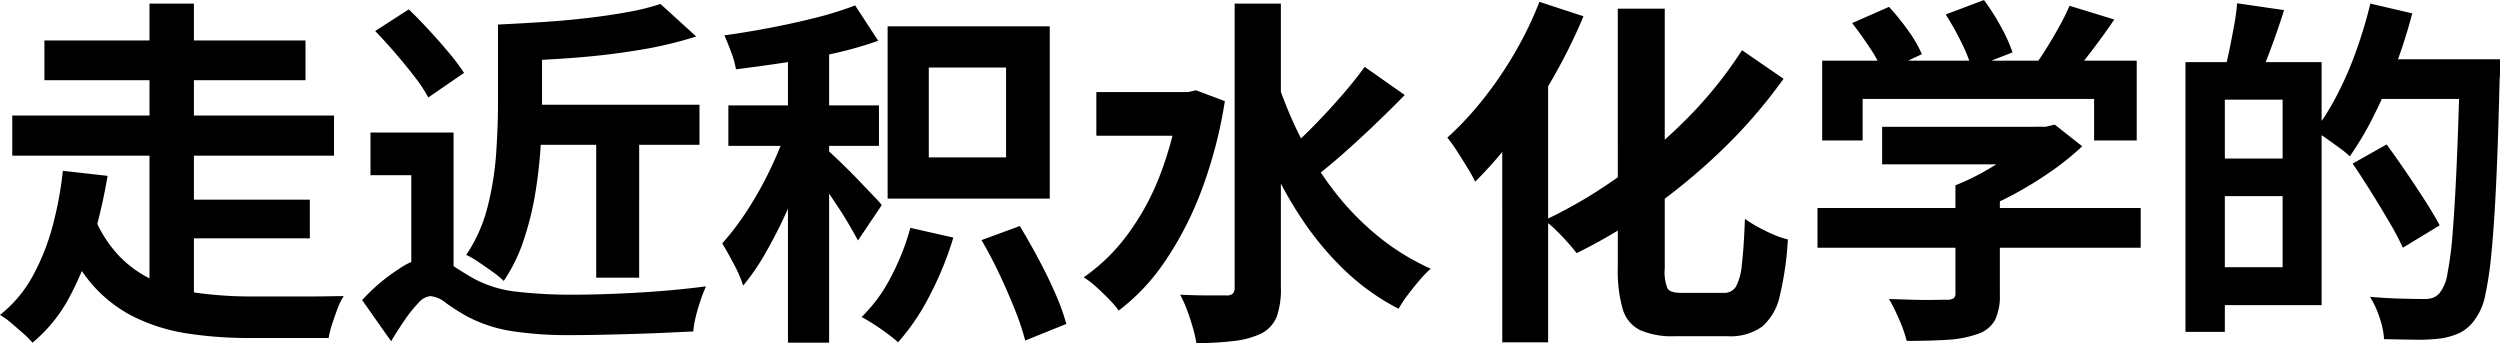 <svg xmlns="http://www.w3.org/2000/svg" width="318.458" height="43.7" viewBox="0 0 318.458 43.7">
  <path id="technology__title_1" d="M23-14.076H40.434v4.922H23ZM12.788-12.328a16.276,16.276,0,0,0,3.381,5.451,14.409,14.409,0,0,0,4.692,3.22,21.411,21.411,0,0,0,5.727,1.518,51.555,51.555,0,0,0,6.486.391h7.038q1.426,0,2.645-.023t2-.023A7.4,7.4,0,0,0,43.976-.23q-.368.966-.69,1.955a12.63,12.63,0,0,0-.46,1.817H32.752a51.312,51.312,0,0,1-7.912-.575A23.372,23.372,0,0,1,18.078.874a17.478,17.478,0,0,1-5.5-4.3,24.742,24.742,0,0,1-4.163-7.245ZM6.624-34.362H39.882v5.06H6.624ZM2.53-24.794H43.516v5.106H2.53Zm17.48-14.26h5.658v17.112H20.01Zm0,17.618h5.658V.322L20.01-1.7ZM8.97-17.756l5.7.644A70.389,70.389,0,0,1,12.88-9.246,38.2,38.2,0,0,1,9.844-1.725,19.273,19.273,0,0,1,5.106,4.14,11.355,11.355,0,0,0,3.887,2.921Q3.128,2.254,2.369,1.61A9.525,9.525,0,0,0,.966.6,16.2,16.2,0,0,0,5.221-4.508a28.883,28.883,0,0,0,2.53-6.532A45.136,45.136,0,0,0,8.97-17.756Zm58.558-8.418h22.54v5.106H67.528Zm9.384,2.254h5.474V-4.14H76.912Zm-18.17,1.288V-3.864H53.36V-17.2h-5.2v-5.428ZM64.4-36.386h5.612V-26.22q0,2.484-.184,5.428a58.606,58.606,0,0,1-.69,5.98A38.292,38.292,0,0,1,67.666-8.9a21.1,21.1,0,0,1-2.53,5.175,11.542,11.542,0,0,0-1.4-1.15q-.9-.644-1.817-1.265a9.926,9.926,0,0,0-1.564-.9,19.554,19.554,0,0,0,2.737-6.187A38.336,38.336,0,0,0,64.17-20.01q.23-3.4.23-6.256Zm20.7-2.622,4.554,4.14a50.525,50.525,0,0,1-7.291,1.725q-4.025.667-8.257.989t-8.188.414a13.041,13.041,0,0,0-.6-2.369,18.316,18.316,0,0,0-.92-2.277q2.852-.138,5.727-.322t5.635-.506q2.76-.322,5.152-.759A30.924,30.924,0,0,0,85.1-39.008ZM55.936-6.762a3.2,3.2,0,0,1,1.518.391q.736.391,1.679,1.012T61.364-4a14.948,14.948,0,0,0,5.52,1.656,61,61,0,0,0,6.992.368q1.84,0,4.048-.069t4.531-.207q2.323-.138,4.508-.345T90.9-3.036a18.058,18.058,0,0,0-.69,1.771Q89.838-.184,89.585.874a10.8,10.8,0,0,0-.3,1.84q-1.242.046-3.128.138t-4.117.161q-2.231.069-4.416.115t-3.979.046a47.3,47.3,0,0,1-7.475-.506A18.306,18.306,0,0,1,60.536.828,27.066,27.066,0,0,1,57.776-.92,3.677,3.677,0,0,0,55.8-1.794a2.335,2.335,0,0,0-1.541.874,16.471,16.471,0,0,0-1.748,2.185q-.9,1.311-1.725,2.691L47.1-1.288A23.306,23.306,0,0,1,51.8-5.267,8.181,8.181,0,0,1,55.936-6.762Zm-7.176-28.8,4.278-2.76q1.242,1.2,2.576,2.645t2.53,2.875a25.487,25.487,0,0,1,1.932,2.576l-4.554,3.128a18.466,18.466,0,0,0-1.748-2.645q-1.15-1.495-2.461-3.013T48.76-35.558Zm52.578.69h5.244V4.14h-5.244Zm-7.59,8.786H112.93v5.152H93.748Zm7.774,2.07,3.312,1.518q-.736,2.53-1.725,5.221t-2.185,5.267q-1.2,2.576-2.53,4.876a28.452,28.452,0,0,1-2.76,4,16.319,16.319,0,0,0-1.2-2.76Q93.61-7.452,92.966-8.51a34.482,34.482,0,0,0,3.381-4.508,45.505,45.505,0,0,0,3.013-5.52A49.116,49.116,0,0,0,101.522-24.012Zm8.372-14.812,2.944,4.508a48.083,48.083,0,0,1-5.658,1.61q-3.082.69-6.279,1.173t-6.187.851a11.148,11.148,0,0,0-.6-2.162q-.46-1.242-.874-2.162Q96.186-35.42,99.2-36t5.8-1.288A42.454,42.454,0,0,0,109.894-38.824Zm-3.5,18.446q.368.322,1.1,1.012t1.61,1.564q.874.874,1.725,1.771t1.518,1.587a12.543,12.543,0,0,1,.943,1.058l-3.036,4.508q-.46-.874-1.219-2.162t-1.656-2.622q-.9-1.334-1.725-2.553t-1.472-2Zm19.6,11.454,4.876-1.794q1.2,1.978,2.392,4.209T135.4-2.116a28.338,28.338,0,0,1,1.4,3.864L131.56,3.864A31.5,31.5,0,0,0,130.272,0q-.874-2.208-1.978-4.554T125.994-8.924Zm-9.062-1.564,5.474,1.242a42.163,42.163,0,0,1-3.013,7.383,28.6,28.6,0,0,1-4.025,5.957q-.506-.46-1.334-1.081t-1.725-1.2q-.9-.575-1.587-.943a19.563,19.563,0,0,0,3.726-5.083A30.749,30.749,0,0,0,116.932-10.488Zm2.346-20.424v11.454h9.844V-30.912Zm-5.244-5.244h20.654v21.942H114.034Zm26.588,8.372h12.512v5.566H140.622Zm17.618-11.27h5.888V-2.9A10.441,10.441,0,0,1,163.6.828a4.177,4.177,0,0,1-1.909,2.116,10.985,10.985,0,0,1-3.45.966,37.439,37.439,0,0,1-4.876.276,17.118,17.118,0,0,0-.46-2q-.322-1.127-.736-2.231a14.42,14.42,0,0,0-.874-1.932q1.932.092,3.588.092h2.3a1.162,1.162,0,0,0,.828-.23,1.162,1.162,0,0,0,.23-.828ZM151.2-27.784h1.1l1.012-.23,3.68,1.38a57.349,57.349,0,0,1-2.99,11.408,42.824,42.824,0,0,1-4.646,9.016A26.291,26.291,0,0,1,143.474.046a13.189,13.189,0,0,0-1.265-1.472q-.805-.828-1.656-1.587a10.537,10.537,0,0,0-1.541-1.173A24.1,24.1,0,0,0,144.6-9.637a32.032,32.032,0,0,0,4.14-7.59,44.216,44.216,0,0,0,2.461-9.407Zm12.558-1.1a53.039,53.039,0,0,0,3.128,7.383,40.973,40.973,0,0,0,4.278,6.647,35.031,35.031,0,0,0,5.451,5.52,29.913,29.913,0,0,0,6.6,4.048,13.3,13.3,0,0,0-1.426,1.472q-.782.92-1.495,1.863a15.277,15.277,0,0,0-1.173,1.771,29.421,29.421,0,0,1-6.716-4.761,38.851,38.851,0,0,1-5.428-6.417A49.441,49.441,0,0,1,162.7-19.09a79.359,79.359,0,0,1-3.266-8.74ZM174.8-31l5.106,3.588q-1.794,1.84-3.818,3.772t-4,3.68q-1.978,1.748-3.68,3.036l-3.91-3.036a44.517,44.517,0,0,0,3.588-3.289q1.886-1.909,3.657-3.933T174.8-31Zm32.246-7.406h5.98V-5.336a5.553,5.553,0,0,0,.368,2.6q.368.529,1.748.529h5.382a1.732,1.732,0,0,0,1.564-.782,7.283,7.283,0,0,0,.759-2.829q.253-2.047.391-5.819a15,15,0,0,0,1.656,1.035q.966.529,1.978.966a10.4,10.4,0,0,0,1.84.621,40.464,40.464,0,0,1-1.035,7.2,7.132,7.132,0,0,1-2.254,3.91,6.853,6.853,0,0,1-4.347,1.219h-6.762a10.237,10.237,0,0,1-4.439-.782,4.322,4.322,0,0,1-2.208-2.691,17.688,17.688,0,0,1-.621-5.267Zm15.824,5.29,5.29,3.634a65.03,65.03,0,0,1-8.027,9.246,77.741,77.741,0,0,1-9.154,7.521A67.849,67.849,0,0,1,201.8-7.268q-.46-.6-1.15-1.38t-1.472-1.541a14.243,14.243,0,0,0-1.472-1.265,60,60,0,0,0,8.97-5.221,66.71,66.71,0,0,0,8.832-7.383A52.9,52.9,0,0,0,222.87-33.12Zm-25.806-6.164,5.612,1.84a70.135,70.135,0,0,1-3.841,7.774,69.941,69.941,0,0,1-4.784,7.314,52.647,52.647,0,0,1-5.175,5.98,18.947,18.947,0,0,0-.966-1.748q-.644-1.058-1.357-2.162a17.081,17.081,0,0,0-1.219-1.7,40.585,40.585,0,0,0,4.508-4.83,49.041,49.041,0,0,0,4.071-5.957A46.128,46.128,0,0,0,197.064-39.284ZM192.326-26.4l5.8-5.8.046.046V4.094h-5.842Zm48.392,3.036h21.206v4.784H240.718Zm-8.234,10.35h41.17v5.06h-41.17Zm17.572-2.9h5.658V-2.024a7.13,7.13,0,0,1-.621,3.289,3.923,3.923,0,0,1-2.231,1.771A13.958,13.958,0,0,1,249,3.772q-2.208.138-5.152.138a16.862,16.862,0,0,0-.943-2.691,25.026,25.026,0,0,0-1.311-2.645l2.99.092q1.518.046,2.691.023t1.633-.023a1.584,1.584,0,0,0,.92-.184.782.782,0,0,0,.23-.644Zm10.12-7.452h1.38l1.15-.276,3.5,2.76a34.254,34.254,0,0,1-3.864,3.128,48.39,48.39,0,0,1-4.554,2.829,41.235,41.235,0,0,1-4.876,2.277,18.608,18.608,0,0,0-1.357-1.7q-.851-.966-1.495-1.564a29.858,29.858,0,0,0,3.933-1.909,39.218,39.218,0,0,0,3.588-2.323,19.81,19.81,0,0,0,2.6-2.208Zm-27.094-8.418h40.066V-21.62H267.72v-5.29H238.234v5.29h-5.152Zm31.51-6.992,5.7,1.748q-1.472,2.162-3.151,4.347t-3.013,3.7l-4.37-1.61q.874-1.15,1.771-2.576t1.7-2.875A30.049,30.049,0,0,0,264.592-38.778ZM236.9-36.57l4.692-2.07a29.717,29.717,0,0,1,2.438,3.013,15.725,15.725,0,0,1,1.748,3.013l-4.968,2.346a14.31,14.31,0,0,0-1.61-3.082Q238.05-35.1,236.9-36.57Zm11.914-1.1,4.876-1.84a28.234,28.234,0,0,1,2.139,3.358,19.6,19.6,0,0,1,1.5,3.312l-5.2,2.024a18.716,18.716,0,0,0-1.334-3.335A35.142,35.142,0,0,0,248.814-37.674ZM282.578-31.6H296.7V-.644H282.578v-4.83h9.154V-26.818h-9.154Zm-3.22,0h5.014V2.76h-5.014Zm3.036,12.282h11.73v4.784h-11.73Zm3.542-19.78,5.98.874q-.736,2.346-1.587,4.646t-1.541,3.91l-4.416-1.012q.322-1.2.621-2.668t.575-2.99A26.515,26.515,0,0,0,285.936-39.1Zm16.836,7.13H316.25v5.06H302.772Zm11.546,0h5.106v1.564a6.954,6.954,0,0,1-.046.92q-.184,7.774-.437,13.179t-.6,8.924a44.985,44.985,0,0,1-.805,5.5,7.4,7.4,0,0,1-1.2,2.9,5.262,5.262,0,0,1-1.978,1.84,9.1,9.1,0,0,1-2.438.736,22.7,22.7,0,0,1-3.289.161q-1.955-.023-3.979-.069a10.112,10.112,0,0,0-.552-2.691A11.808,11.808,0,0,0,302.864-1.7q2.208.184,4.117.23t2.783.046a3.312,3.312,0,0,0,1.127-.161,2.2,2.2,0,0,0,.851-.621,5.163,5.163,0,0,0,.989-2.461,44.913,44.913,0,0,0,.667-5.267q.276-3.4.506-8.6t.414-12.374ZM302.91-39.054l5.336,1.242a66.712,66.712,0,0,1-2.139,6.716,64.867,64.867,0,0,1-2.76,6.325,40.5,40.5,0,0,1-3.059,5.175,11.444,11.444,0,0,0-1.311-1.081q-.851-.621-1.7-1.219a12.085,12.085,0,0,0-1.495-.92,31.309,31.309,0,0,0,2.875-4.577,44.8,44.8,0,0,0,2.438-5.612A59.218,59.218,0,0,0,302.91-39.054Zm-2.254,20.378,4.324-2.438q1.15,1.564,2.438,3.45t2.438,3.68q1.15,1.794,1.886,3.174L307.05-7.958a35.14,35.14,0,0,0-1.725-3.266q-1.081-1.84-2.3-3.8T300.656-18.676Z" transform="translate(-0.966 39.514)"/>
</svg>
